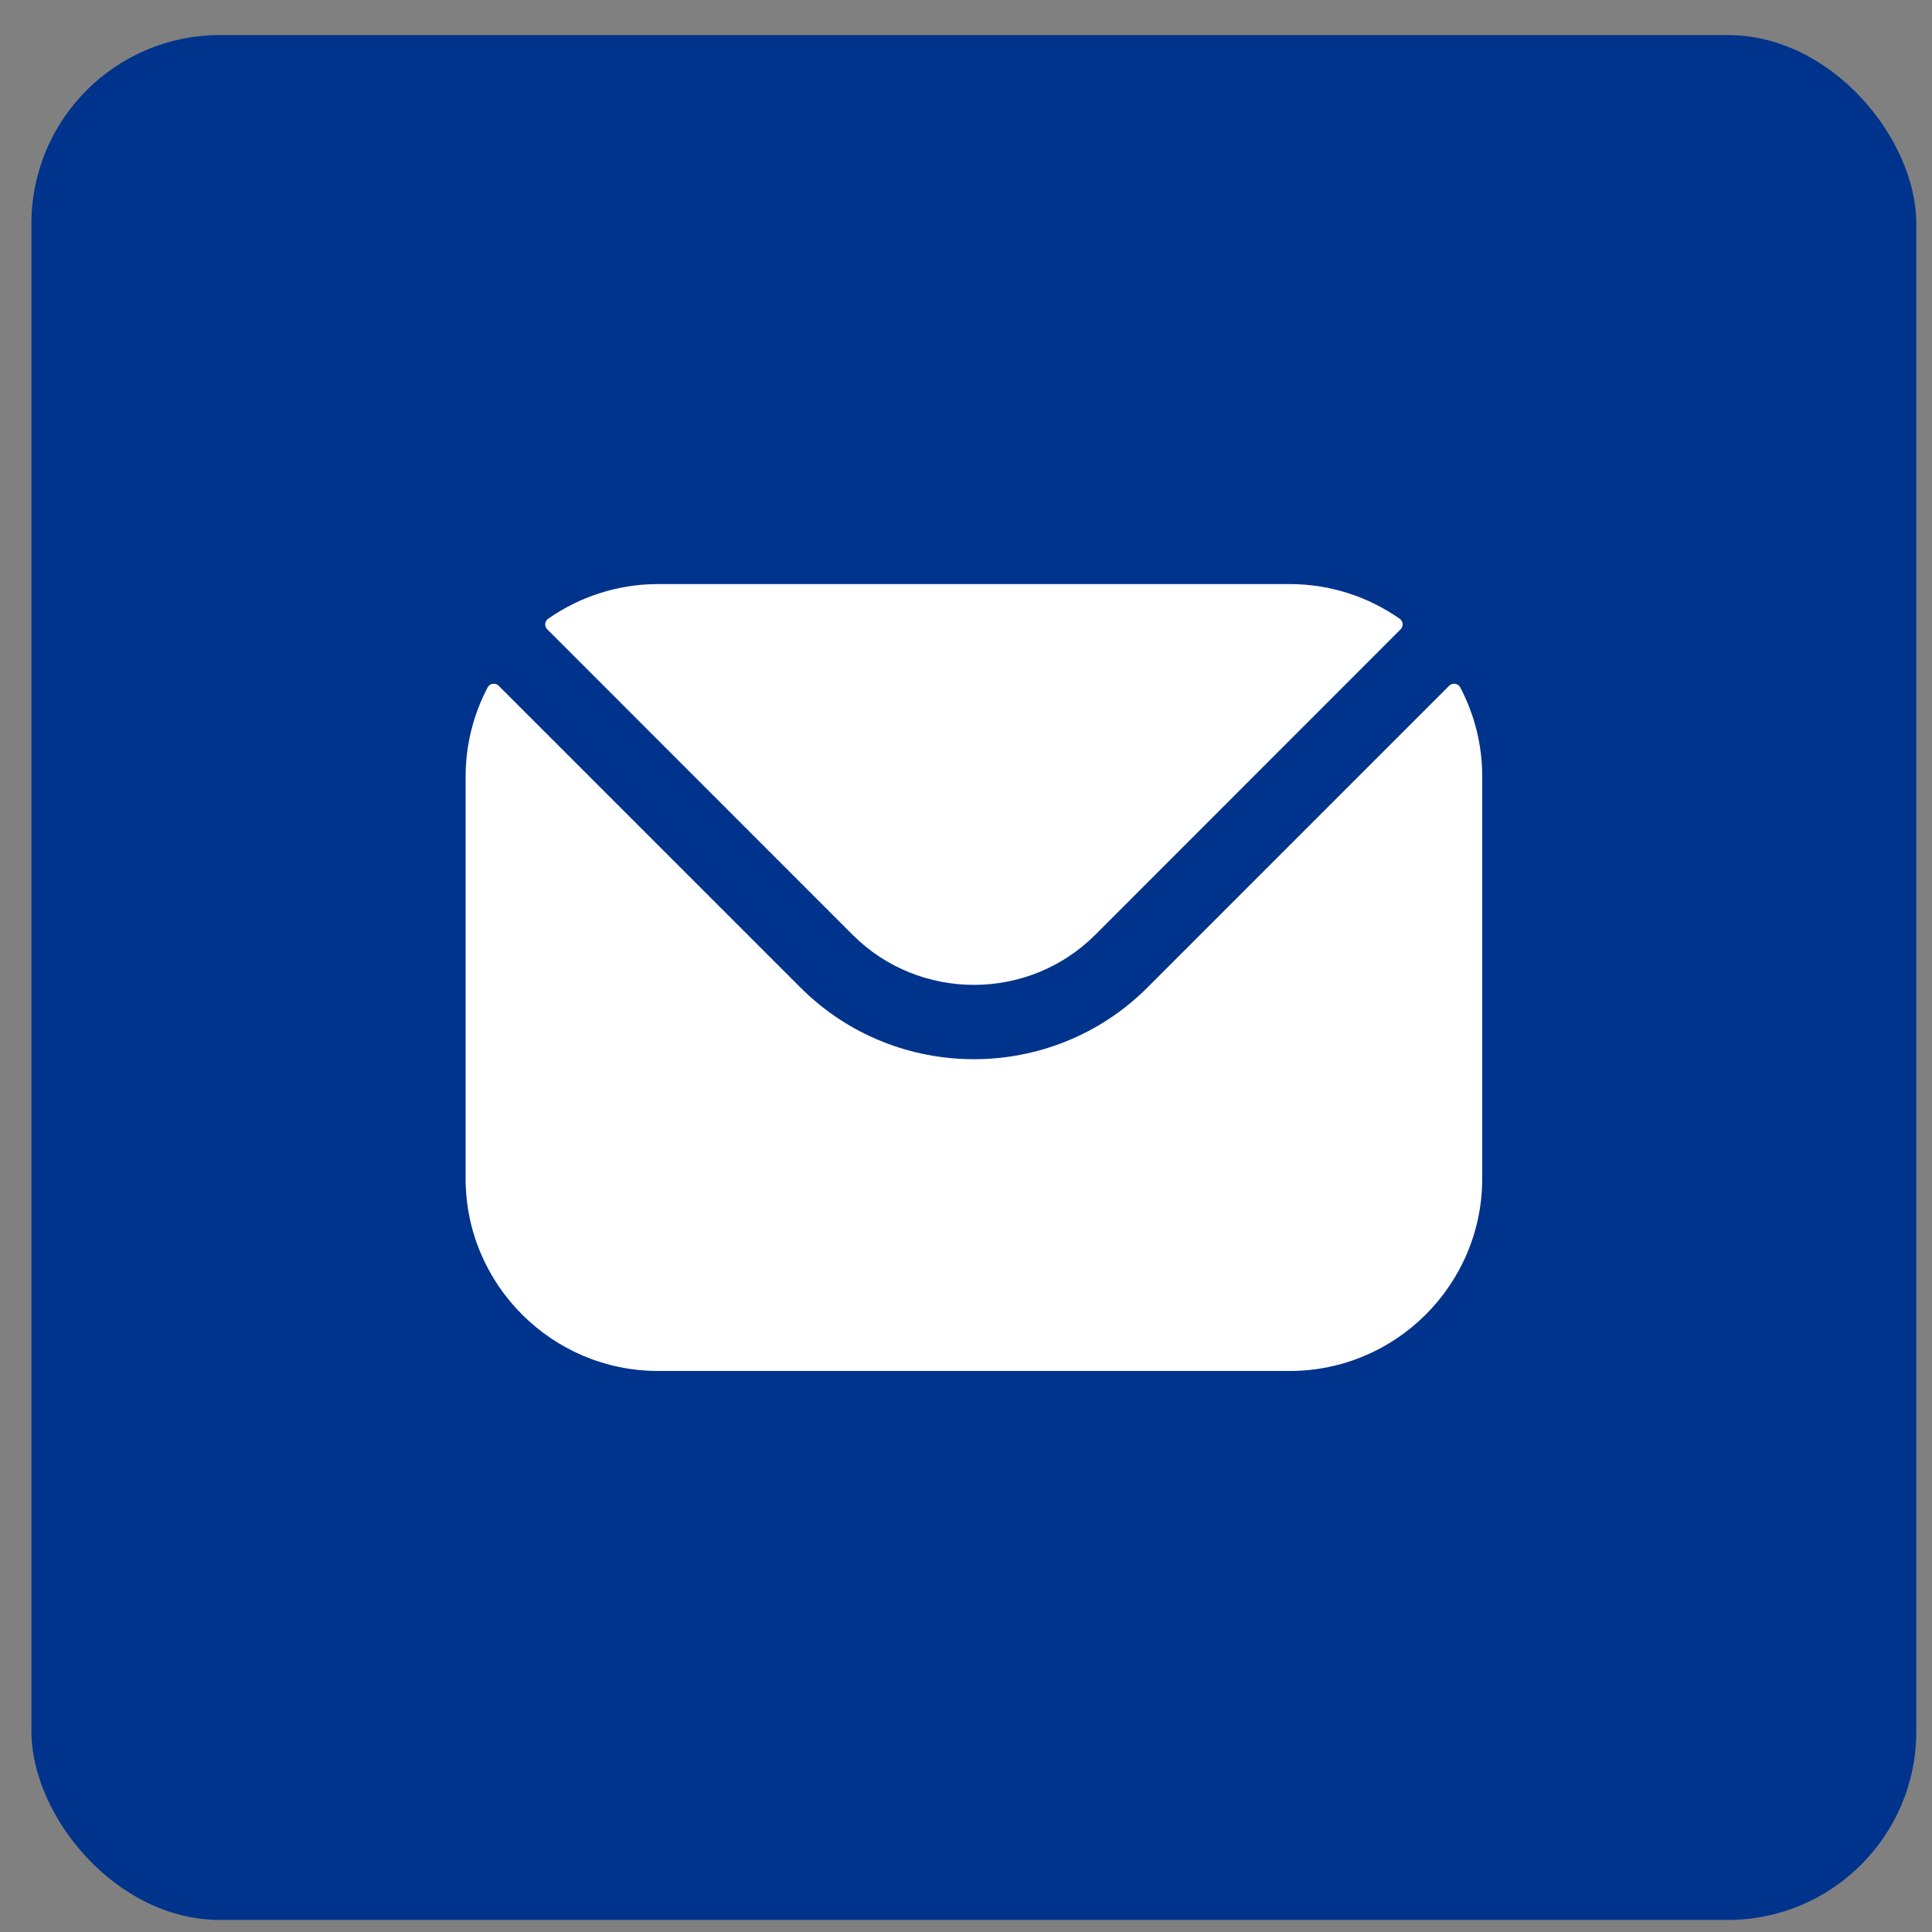 <svg width="41" height="41" viewBox="0 0 41 41" fill="none" xmlns="http://www.w3.org/2000/svg">
<rect x="0" y="0" width="41" height="41" fill="#808080" stroke="none"/>
<rect x="0.667" y="0.744" width="40" height="40" rx="4" fill="#00338C"/>
<path fill-rule="evenodd" clip-rule="evenodd" d="M11.614 13.355L18.098 19.842C19.512 21.253 21.823 21.254 23.239 19.842L29.723 13.355C29.738 13.34 29.75 13.322 29.757 13.301C29.765 13.281 29.767 13.259 29.765 13.238C29.764 13.216 29.757 13.195 29.746 13.177C29.735 13.158 29.72 13.142 29.703 13.13C29.041 12.668 28.237 12.395 27.37 12.395H13.967C13.1 12.395 12.295 12.668 11.634 13.13C11.616 13.142 11.601 13.158 11.591 13.177C11.58 13.195 11.573 13.216 11.571 13.238C11.569 13.259 11.572 13.281 11.579 13.301C11.587 13.322 11.599 13.34 11.614 13.355ZM9.881 16.48C9.881 15.821 10.041 15.172 10.348 14.589C10.359 14.568 10.374 14.55 10.393 14.537C10.412 14.523 10.434 14.514 10.457 14.511C10.479 14.508 10.503 14.51 10.525 14.517C10.547 14.524 10.567 14.537 10.583 14.553L16.985 20.955C19.012 22.985 22.323 22.986 24.352 20.955L30.753 14.553C30.77 14.537 30.79 14.524 30.812 14.517C30.834 14.51 30.857 14.508 30.88 14.511C30.903 14.514 30.925 14.523 30.944 14.537C30.962 14.55 30.978 14.568 30.989 14.589C31.296 15.172 31.456 15.821 31.455 16.48V25.009C31.455 27.263 29.622 29.094 27.37 29.094H13.967C11.715 29.094 9.881 27.263 9.881 25.009V16.48Z" fill="white"/>
</svg>
